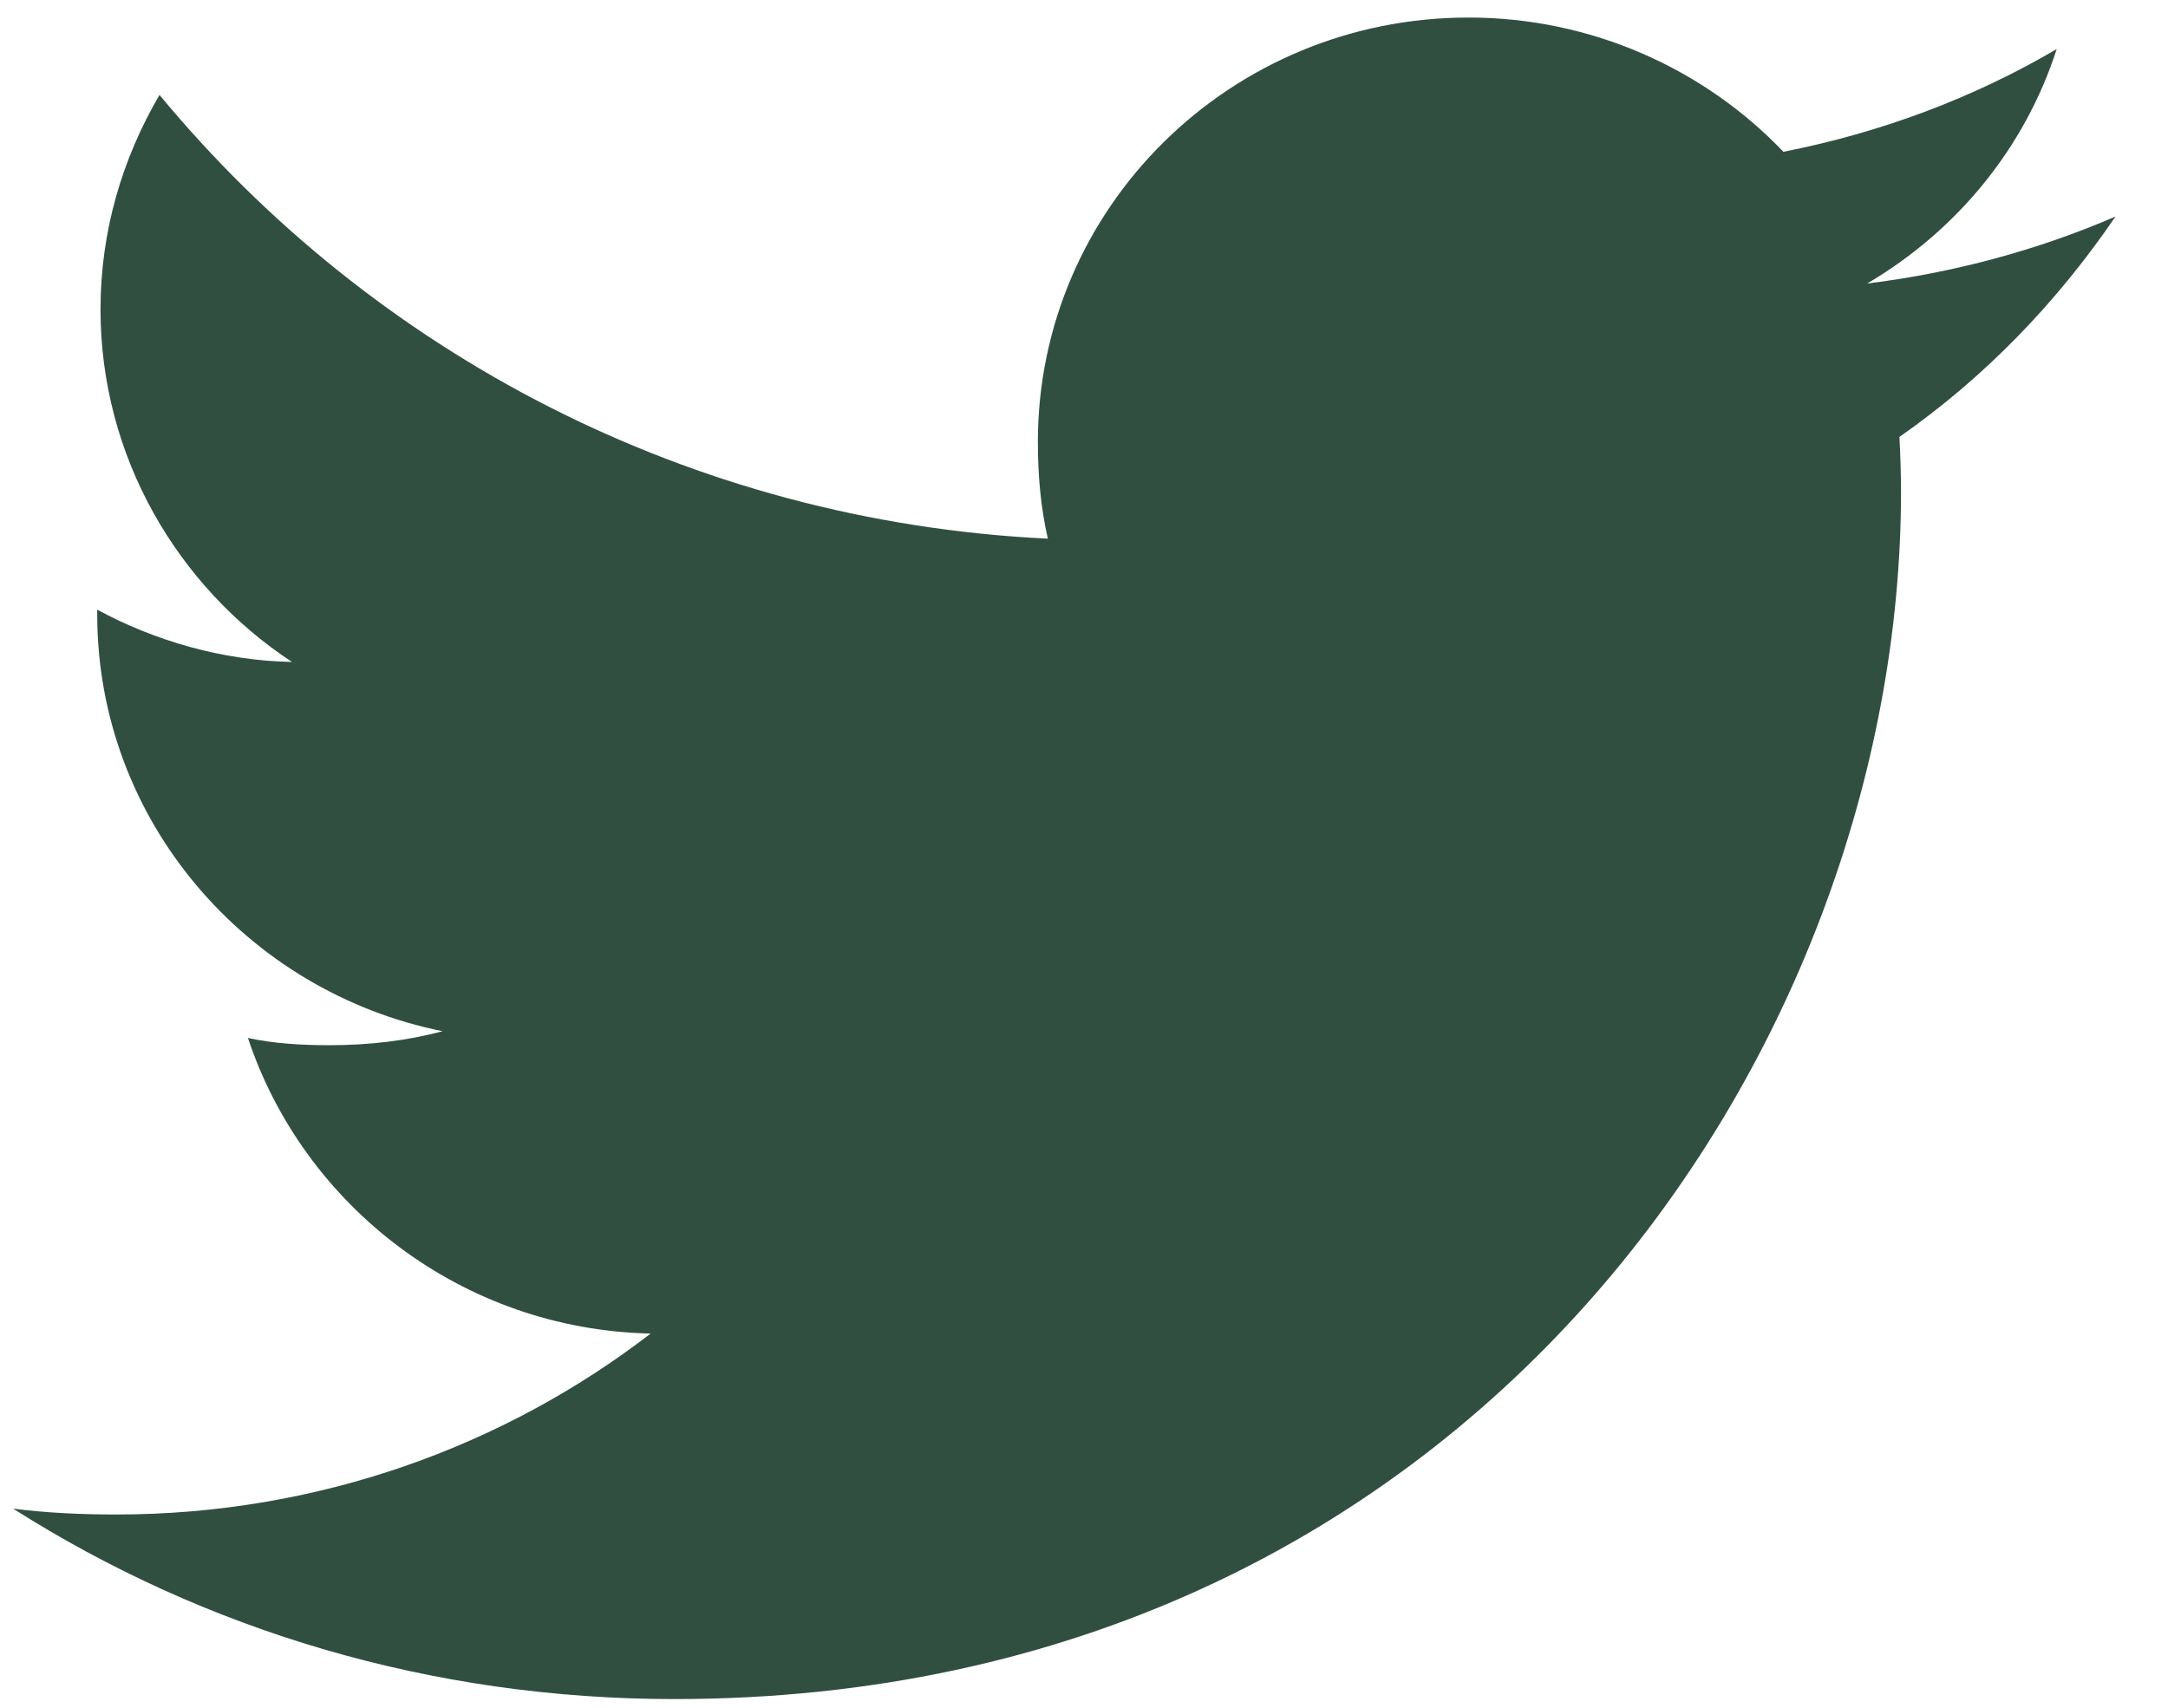 <svg height="26" viewBox="0 0 33 26" width="33" xmlns="http://www.w3.org/2000/svg"><path d="m286.2 516.297c-1.19.514-2.458.855-3.78 1.02 1.36-.8 2.398-2.056 2.886-3.57-1.268.744-2.668 1.27-4.16 1.564-1.204-1.262-2.92-2.044-4.792-2.044-3.632 0-6.556 2.903-6.556 6.461 0 .512.044 1.004.152 1.473-5.454-.262-10.28-2.836-13.522-6.756-.566.967-.898 2.074-.898 3.265 0 2.237 1.17 4.22 2.914 5.368-1.054-.02-2.088-.321-2.964-.796v.071c0 3.139 2.274 5.746 5.256 6.347-.534.144-1.116.213-1.72.213-.42 0-.844-.024-1.242-.11.85 2.558 3.262 4.439 6.13 4.5-2.232 1.719-5.066 2.755-8.134 2.755-.538 0-1.054-.024-1.57-.089 2.906 1.845 6.35 2.899 10.064 2.899 12.072 0 18.672-9.846 18.672-18.381 0-.286-.01-.561-.024-.835 1.302-.91 2.396-2.046 3.288-3.354z" fill="#314f40" transform="translate(-254 -513)"/></svg>